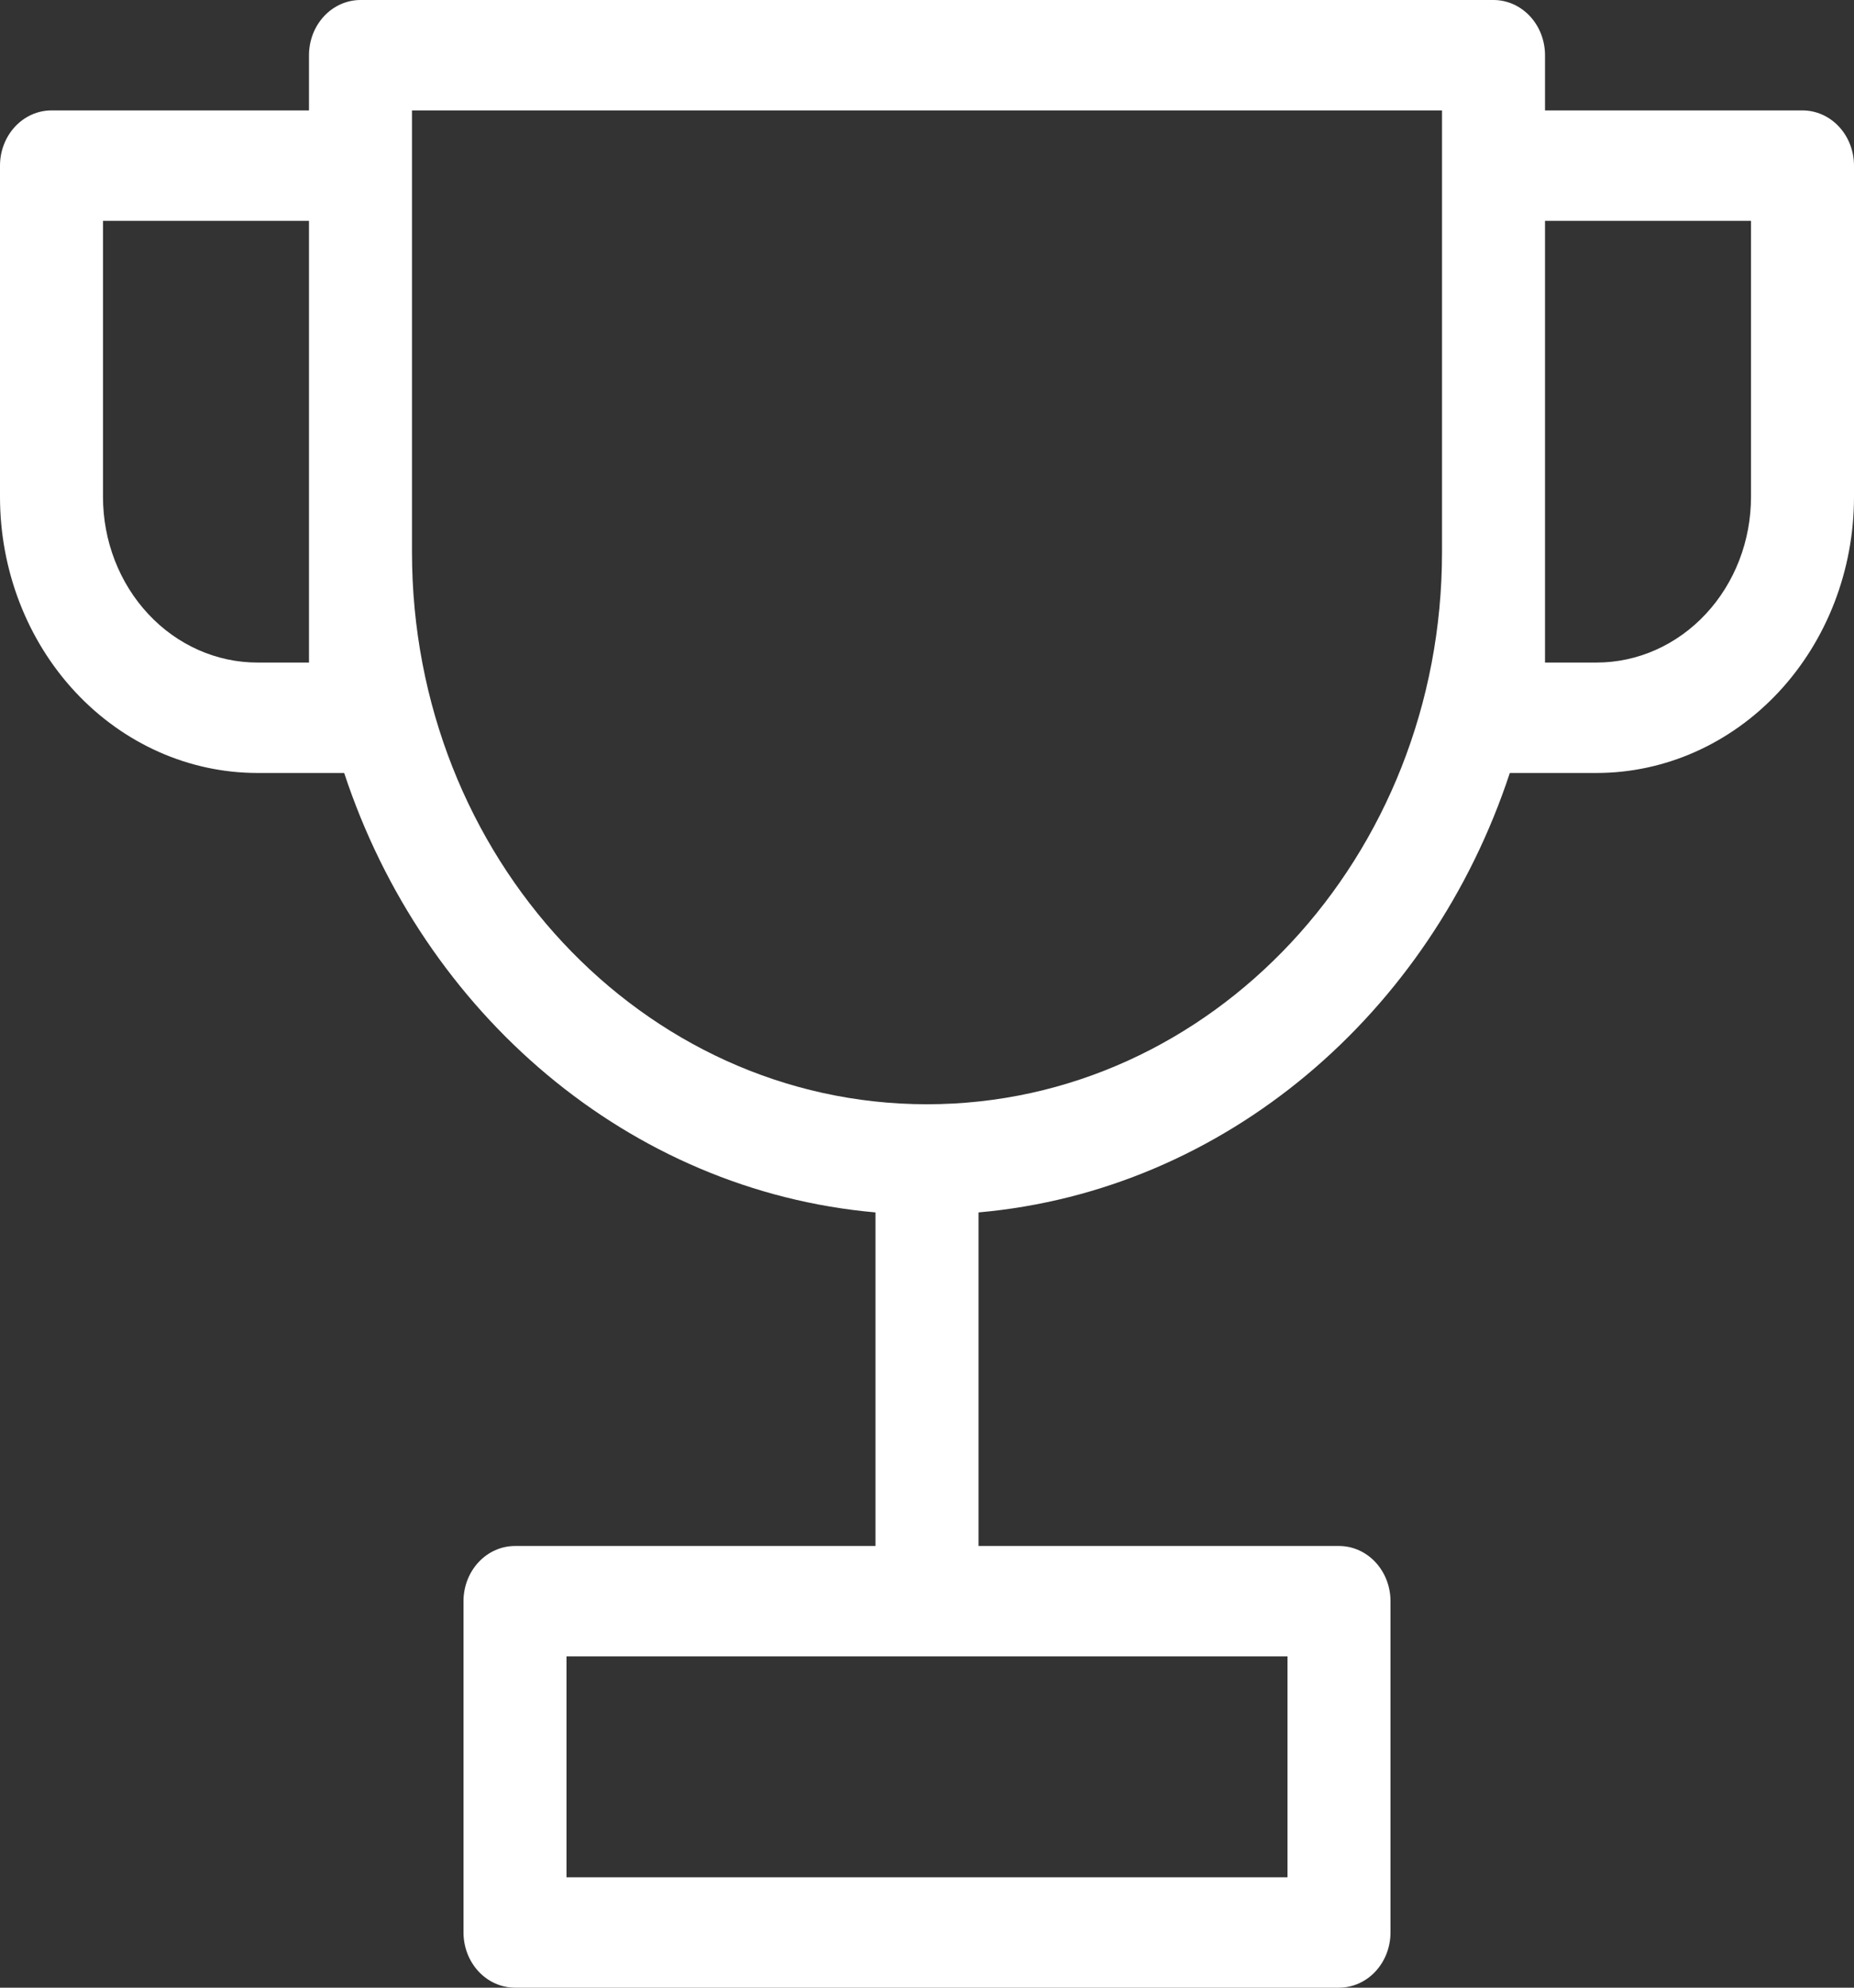 <?xml version="1.0" encoding="UTF-8"?> <svg xmlns="http://www.w3.org/2000/svg" width="56" height="60" viewBox="0 0 56 60" fill="none"><rect x="0" y="0" width="56" height="60" fill="#333333" stroke="none"/> <path fill-rule="evenodd" clip-rule="evenodd" d="M9.333 1.667C9.333 1.225 9.497 0.801 9.789 0.488C10.081 0.176 10.476 0 10.889 0H45.111C45.524 0 45.919 0.176 46.211 0.488C46.503 0.801 46.667 1.225 46.667 1.667V3.333H54.444C54.857 3.333 55.253 3.509 55.544 3.821C55.836 4.134 56 4.558 56 5V15C56 17.21 55.181 19.33 53.722 20.893C52.263 22.455 50.285 23.333 48.222 23.333H45.604C43.207 30.6 37.002 35.94 29.556 36.598V46.667H40.444C40.857 46.667 41.253 46.842 41.544 47.155C41.836 47.467 42 47.891 42 48.333V58.333C42 58.775 41.836 59.199 41.544 59.512C41.253 59.824 40.857 60 40.444 60H15.556C15.143 60 14.747 59.824 14.456 59.512C14.164 59.199 14 58.775 14 58.333V48.333C14 47.891 14.164 47.467 14.456 47.155C14.747 46.842 15.143 46.667 15.556 46.667H26.444V36.598C19 35.94 12.793 30.6 10.396 23.333H7.778C5.715 23.333 3.737 22.455 2.278 20.893C0.819 19.33 0 17.21 0 15V5C0 4.558 0.164 4.134 0.456 3.821C0.747 3.509 1.143 3.333 1.556 3.333H9.333V1.667ZM43.556 16.667V3.333H12.444V16.667C12.444 25.872 19.409 33.333 28 33.333C36.591 33.333 43.556 25.872 43.556 16.667ZM46.667 6.667V20H48.222C49.46 20 50.647 19.473 51.522 18.535C52.397 17.598 52.889 16.326 52.889 15V6.667H46.667ZM3.111 6.667H9.333V20H7.778C6.54 20 5.353 19.473 4.478 18.535C3.603 17.598 3.111 16.326 3.111 15V6.667ZM17.111 50V56.667H38.889V50H17.111Z" fill="white"></path> </svg> 